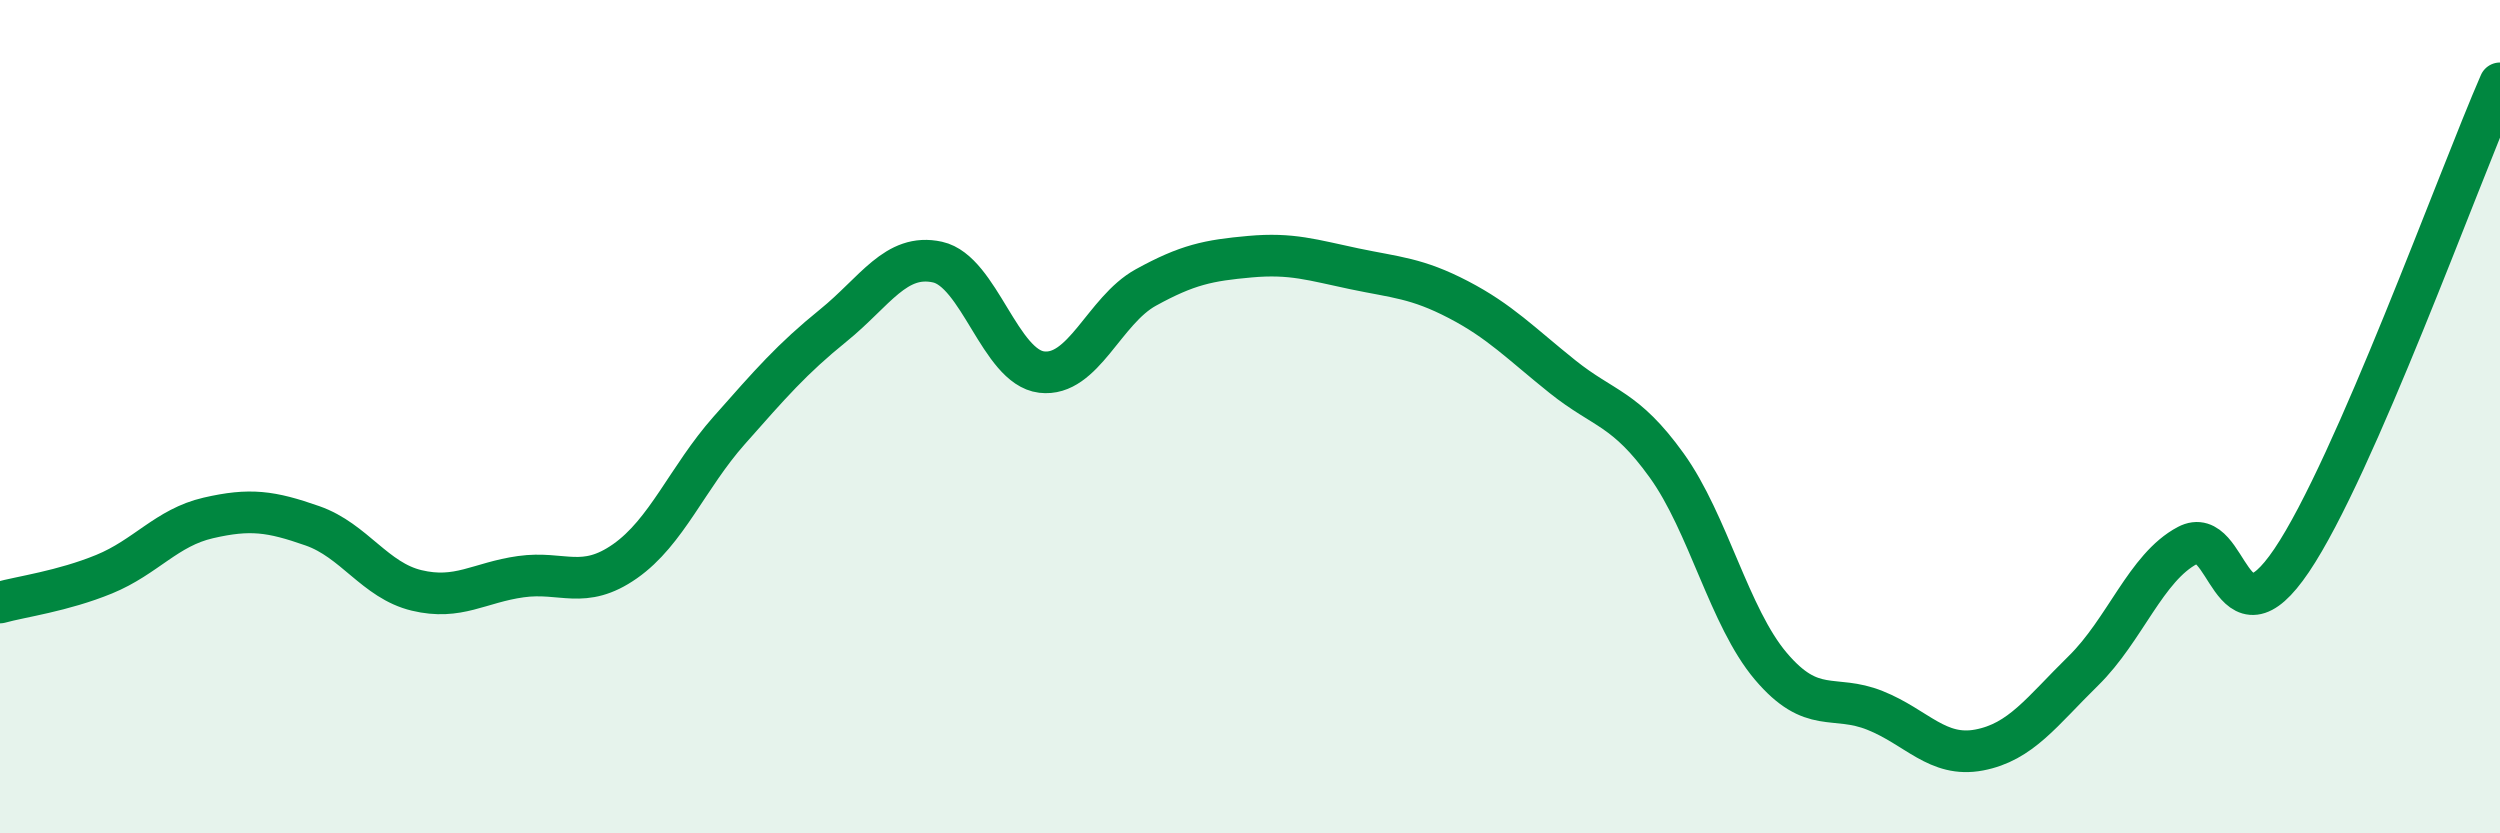 
    <svg width="60" height="20" viewBox="0 0 60 20" xmlns="http://www.w3.org/2000/svg">
      <path
        d="M 0,14.46 C 0.5,14.32 1.5,14.19 2.5,13.78 C 3.5,13.37 4,12.66 5,12.43 C 6,12.2 6.5,12.27 7.5,12.62 C 8.5,12.97 9,13.93 10,14.17 C 11,14.41 11.5,13.98 12.5,13.84 C 13.5,13.7 14,14.17 15,13.47 C 16,12.77 16.5,11.46 17.5,10.33 C 18.5,9.2 19,8.62 20,7.81 C 21,7 21.5,6.07 22.5,6.29 C 23.5,6.51 24,8.81 25,8.93 C 26,9.05 26.5,7.45 27.5,6.9 C 28.5,6.35 29,6.25 30,6.16 C 31,6.07 31.5,6.24 32.5,6.45 C 33.5,6.66 34,6.67 35,7.19 C 36,7.71 36.5,8.24 37.5,9.04 C 38.5,9.84 39,9.78 40,11.17 C 41,12.56 41.5,14.81 42.5,15.99 C 43.5,17.17 44,16.65 45,17.05 C 46,17.45 46.5,18.19 47.5,18 C 48.5,17.81 49,17.08 50,16.1 C 51,15.12 51.5,13.62 52.5,13.09 C 53.5,12.56 53.5,15.67 55,13.45 C 56.5,11.23 59,4.29 60,2L60 20L0 20Z"
        fill="#008740"
        opacity="0.1"
        stroke-linecap="round"
        stroke-linejoin="round"
      />
      <path
        d="M 0,14.46 C 0.5,14.32 1.5,14.19 2.5,13.78 C 3.5,13.37 4,12.66 5,12.43 C 6,12.2 6.5,12.27 7.5,12.62 C 8.5,12.97 9,13.93 10,14.17 C 11,14.41 11.5,13.98 12.5,13.84 C 13.5,13.7 14,14.17 15,13.47 C 16,12.77 16.5,11.46 17.5,10.33 C 18.5,9.2 19,8.62 20,7.81 C 21,7 21.5,6.07 22.5,6.29 C 23.5,6.51 24,8.81 25,8.93 C 26,9.05 26.5,7.45 27.5,6.9 C 28.5,6.35 29,6.25 30,6.16 C 31,6.07 31.5,6.24 32.5,6.45 C 33.5,6.66 34,6.67 35,7.19 C 36,7.71 36.5,8.24 37.5,9.04 C 38.5,9.84 39,9.78 40,11.17 C 41,12.56 41.5,14.81 42.5,15.99 C 43.5,17.17 44,16.65 45,17.05 C 46,17.45 46.5,18.19 47.5,18 C 48.5,17.81 49,17.08 50,16.1 C 51,15.12 51.5,13.62 52.5,13.09 C 53.5,12.56 53.5,15.67 55,13.45 C 56.5,11.23 59,4.29 60,2"
        stroke="#008740"
        stroke-width="1"
        fill="none"
        stroke-linecap="round"
        stroke-linejoin="round"
      />
    </svg>
  